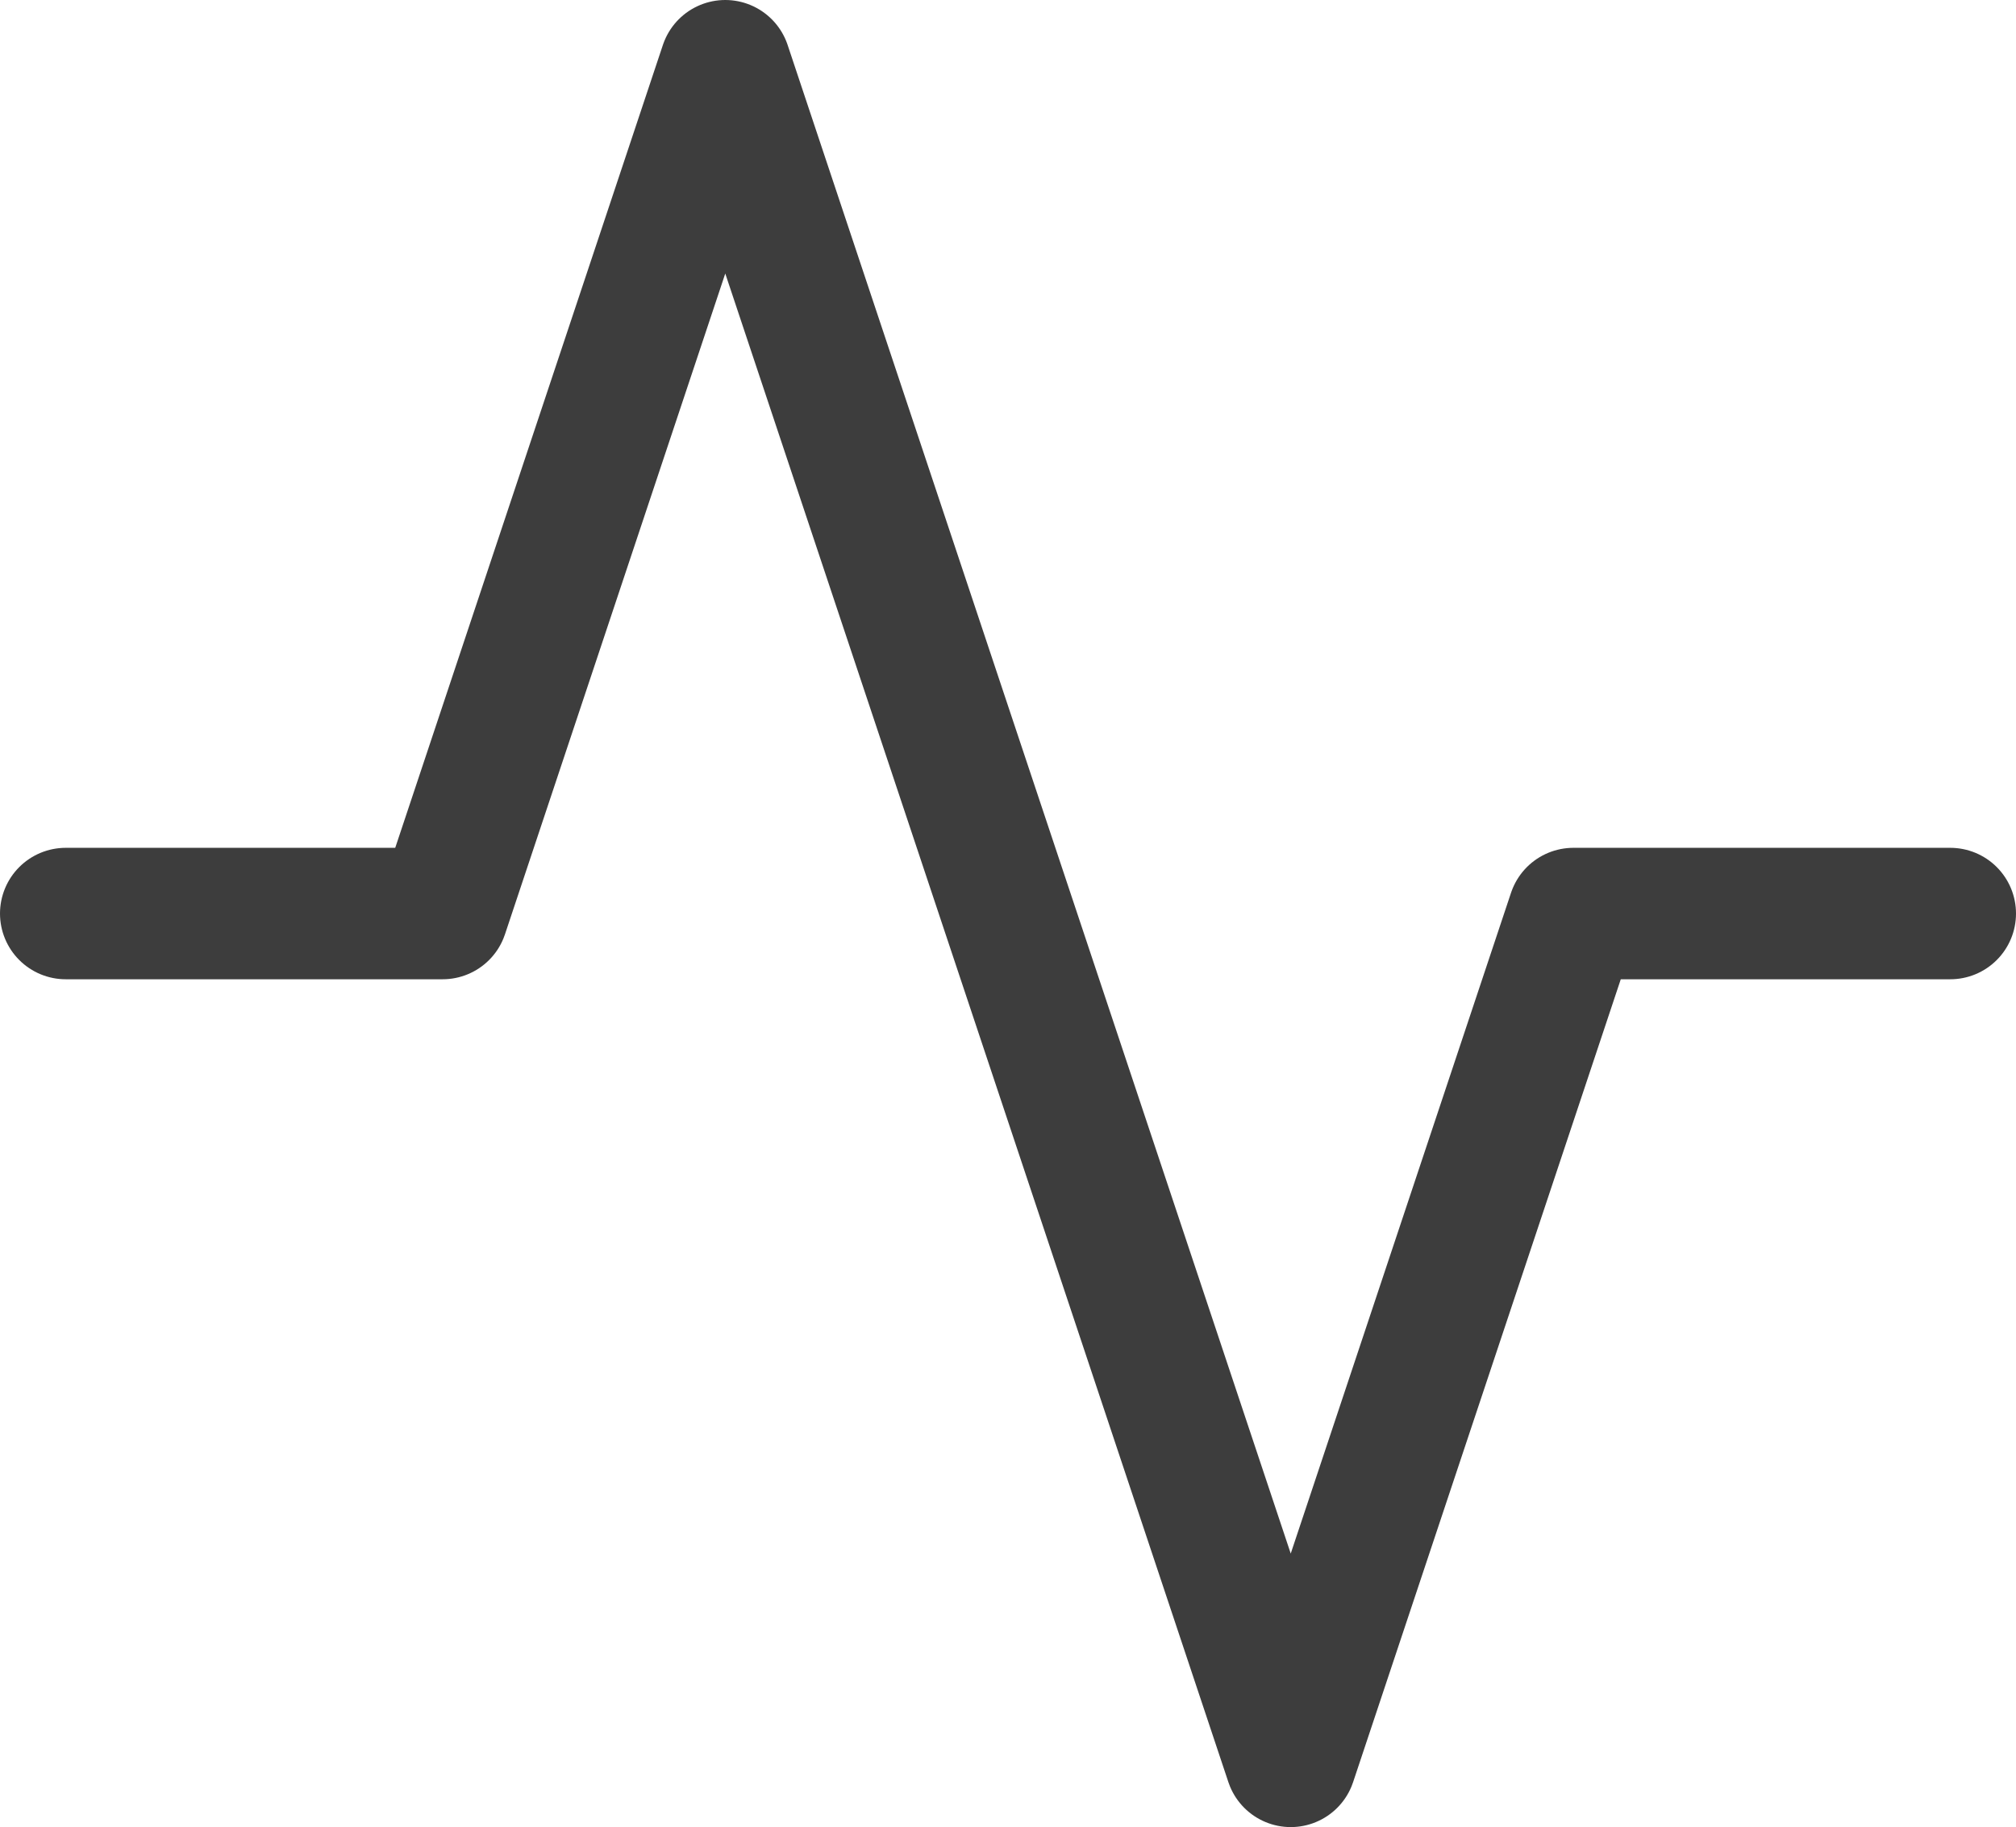 <svg xmlns="http://www.w3.org/2000/svg" width="92.008" height="83.407" viewBox="0 0 92.008 83.407">
  <path id="ABOUT__FEATURES__ICON__4" d="M89.008,43.2h-17.2l-12.9,38.7L33.1,4.5,20.2,43.2H3" transform="translate(0 -1.5)" fill="none" stroke="#3d3d3d" stroke-linecap="round" stroke-linejoin="round" stroke-width="6"/>
</svg>
